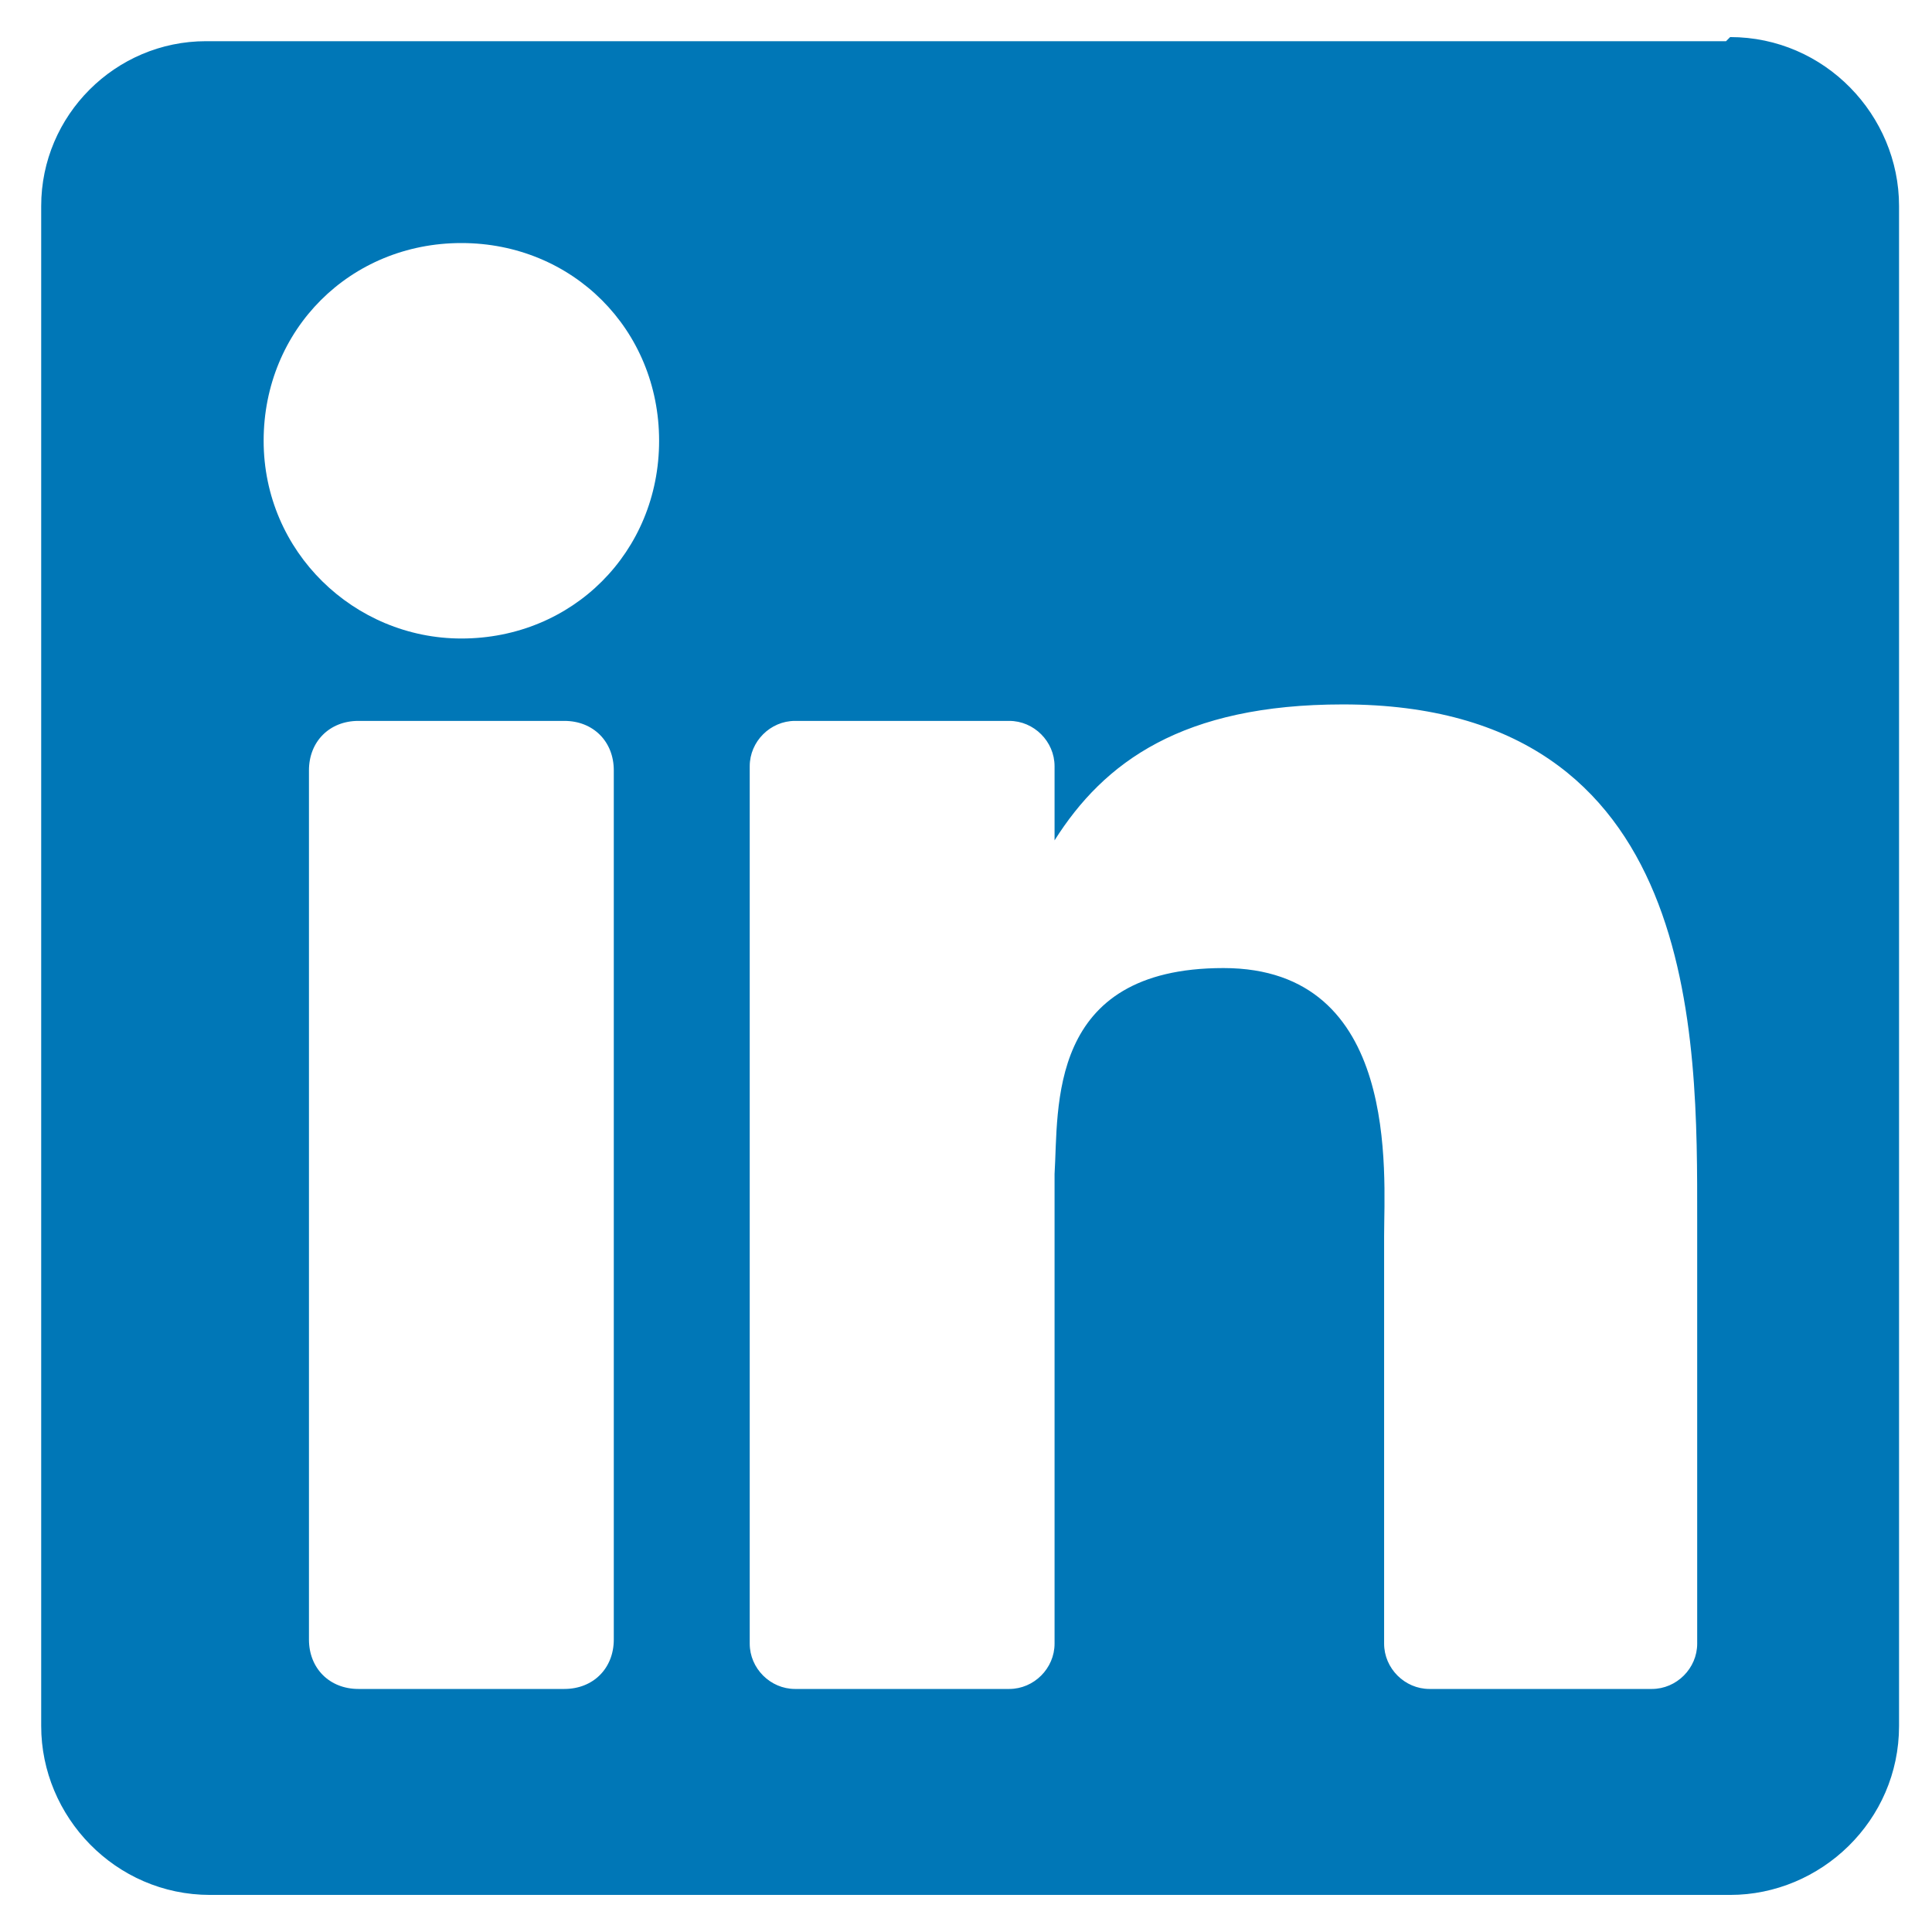 <?xml version="1.0" encoding="UTF-8"?>
<svg id="svg2" xmlns="http://www.w3.org/2000/svg" width="16.6mm" height="16.6mm" xmlns:svg="http://www.w3.org/2000/svg" xmlns:sodipodi="http://sodipodi.sourceforge.net/DTD/sodipodi-0.dtd" xmlns:rdf="http://www.w3.org/1999/02/22-rdf-syntax-ns#" xmlns:inkscape="http://www.inkscape.org/namespaces/inkscape" xmlns:dc="http://purl.org/dc/elements/1.1/" xmlns:cc="http://creativecommons.org/ns#" version="1.1" viewBox="0 0 46.9 46.9">
  <!-- Generator: Adobe Illustrator 29.8.2, SVG Export Plug-In . SVG Version: 2.1.1 Build 3)  -->
  <defs>
    <style>
      .st0 {
        fill: #0077b7;
      }
    </style>
  </defs>
  <sodipodi:namedview id="namedview44" bordercolor="#666666" borderopacity="1" fit-margin-bottom="0" fit-margin-left="0" fit-margin-right="0" fit-margin-top="0" gridtolerance="10" guidetolerance="10" inkscape:current-layer="svg2" inkscape:cx="189.09494" inkscape:cy="29.327385" inkscape:guide-bbox="true" inkscape:pageopacity="0" inkscape:pageshadow="2" inkscape:window-height="1137" inkscape:window-maximized="1" inkscape:window-width="1920" inkscape:window-x="-8" inkscape:window-y="-8" inkscape:zoom="0.8976972" objecttolerance="10" pagecolor="#ffffff" showgrid="false" showguides="true"/>
  <path class="st0" d="M41.9,1H5C2.8,1,1,2.8,1,5v36.9c0,2.2,1.8,4.1,4.1,4.1h36.9c2.2,0,4.1-1.8,4.1-4.1V5c0-2.2-1.8-4.1-4.1-4.1ZM14.9,39.8c0,.7-.5,1.2-1.2,1.2h-5c-.7,0-1.2-.5-1.2-1.2v-21.1c0-.7.5-1.2,1.2-1.2h5c.7,0,1.2.5,1.2,1.2v21.1ZM11.2,15.5c-2.6,0-4.8-2.1-4.8-4.8s2.1-4.8,4.8-4.8,4.8,2.1,4.8,4.8-2.1,4.8-4.8,4.8ZM41.2,39.9c0,.6-.5,1.1-1.1,1.1h-5.4c-.6,0-1.1-.5-1.1-1.1v-9.9c0-1.5.4-6.5-3.9-6.5s-4,3.4-4.1,5v11.4c0,.6-.5,1.1-1.1,1.1h-5.2c-.6,0-1.1-.5-1.1-1.1v-21.3c0-.6.5-1.1,1.1-1.1h5.2c.6,0,1.1.5,1.1,1.1v1.8c1.2-1.9,3.1-3.3,7-3.3,8.7,0,8.6,8.1,8.6,12.5v10.2h0Z"/>
</svg>
